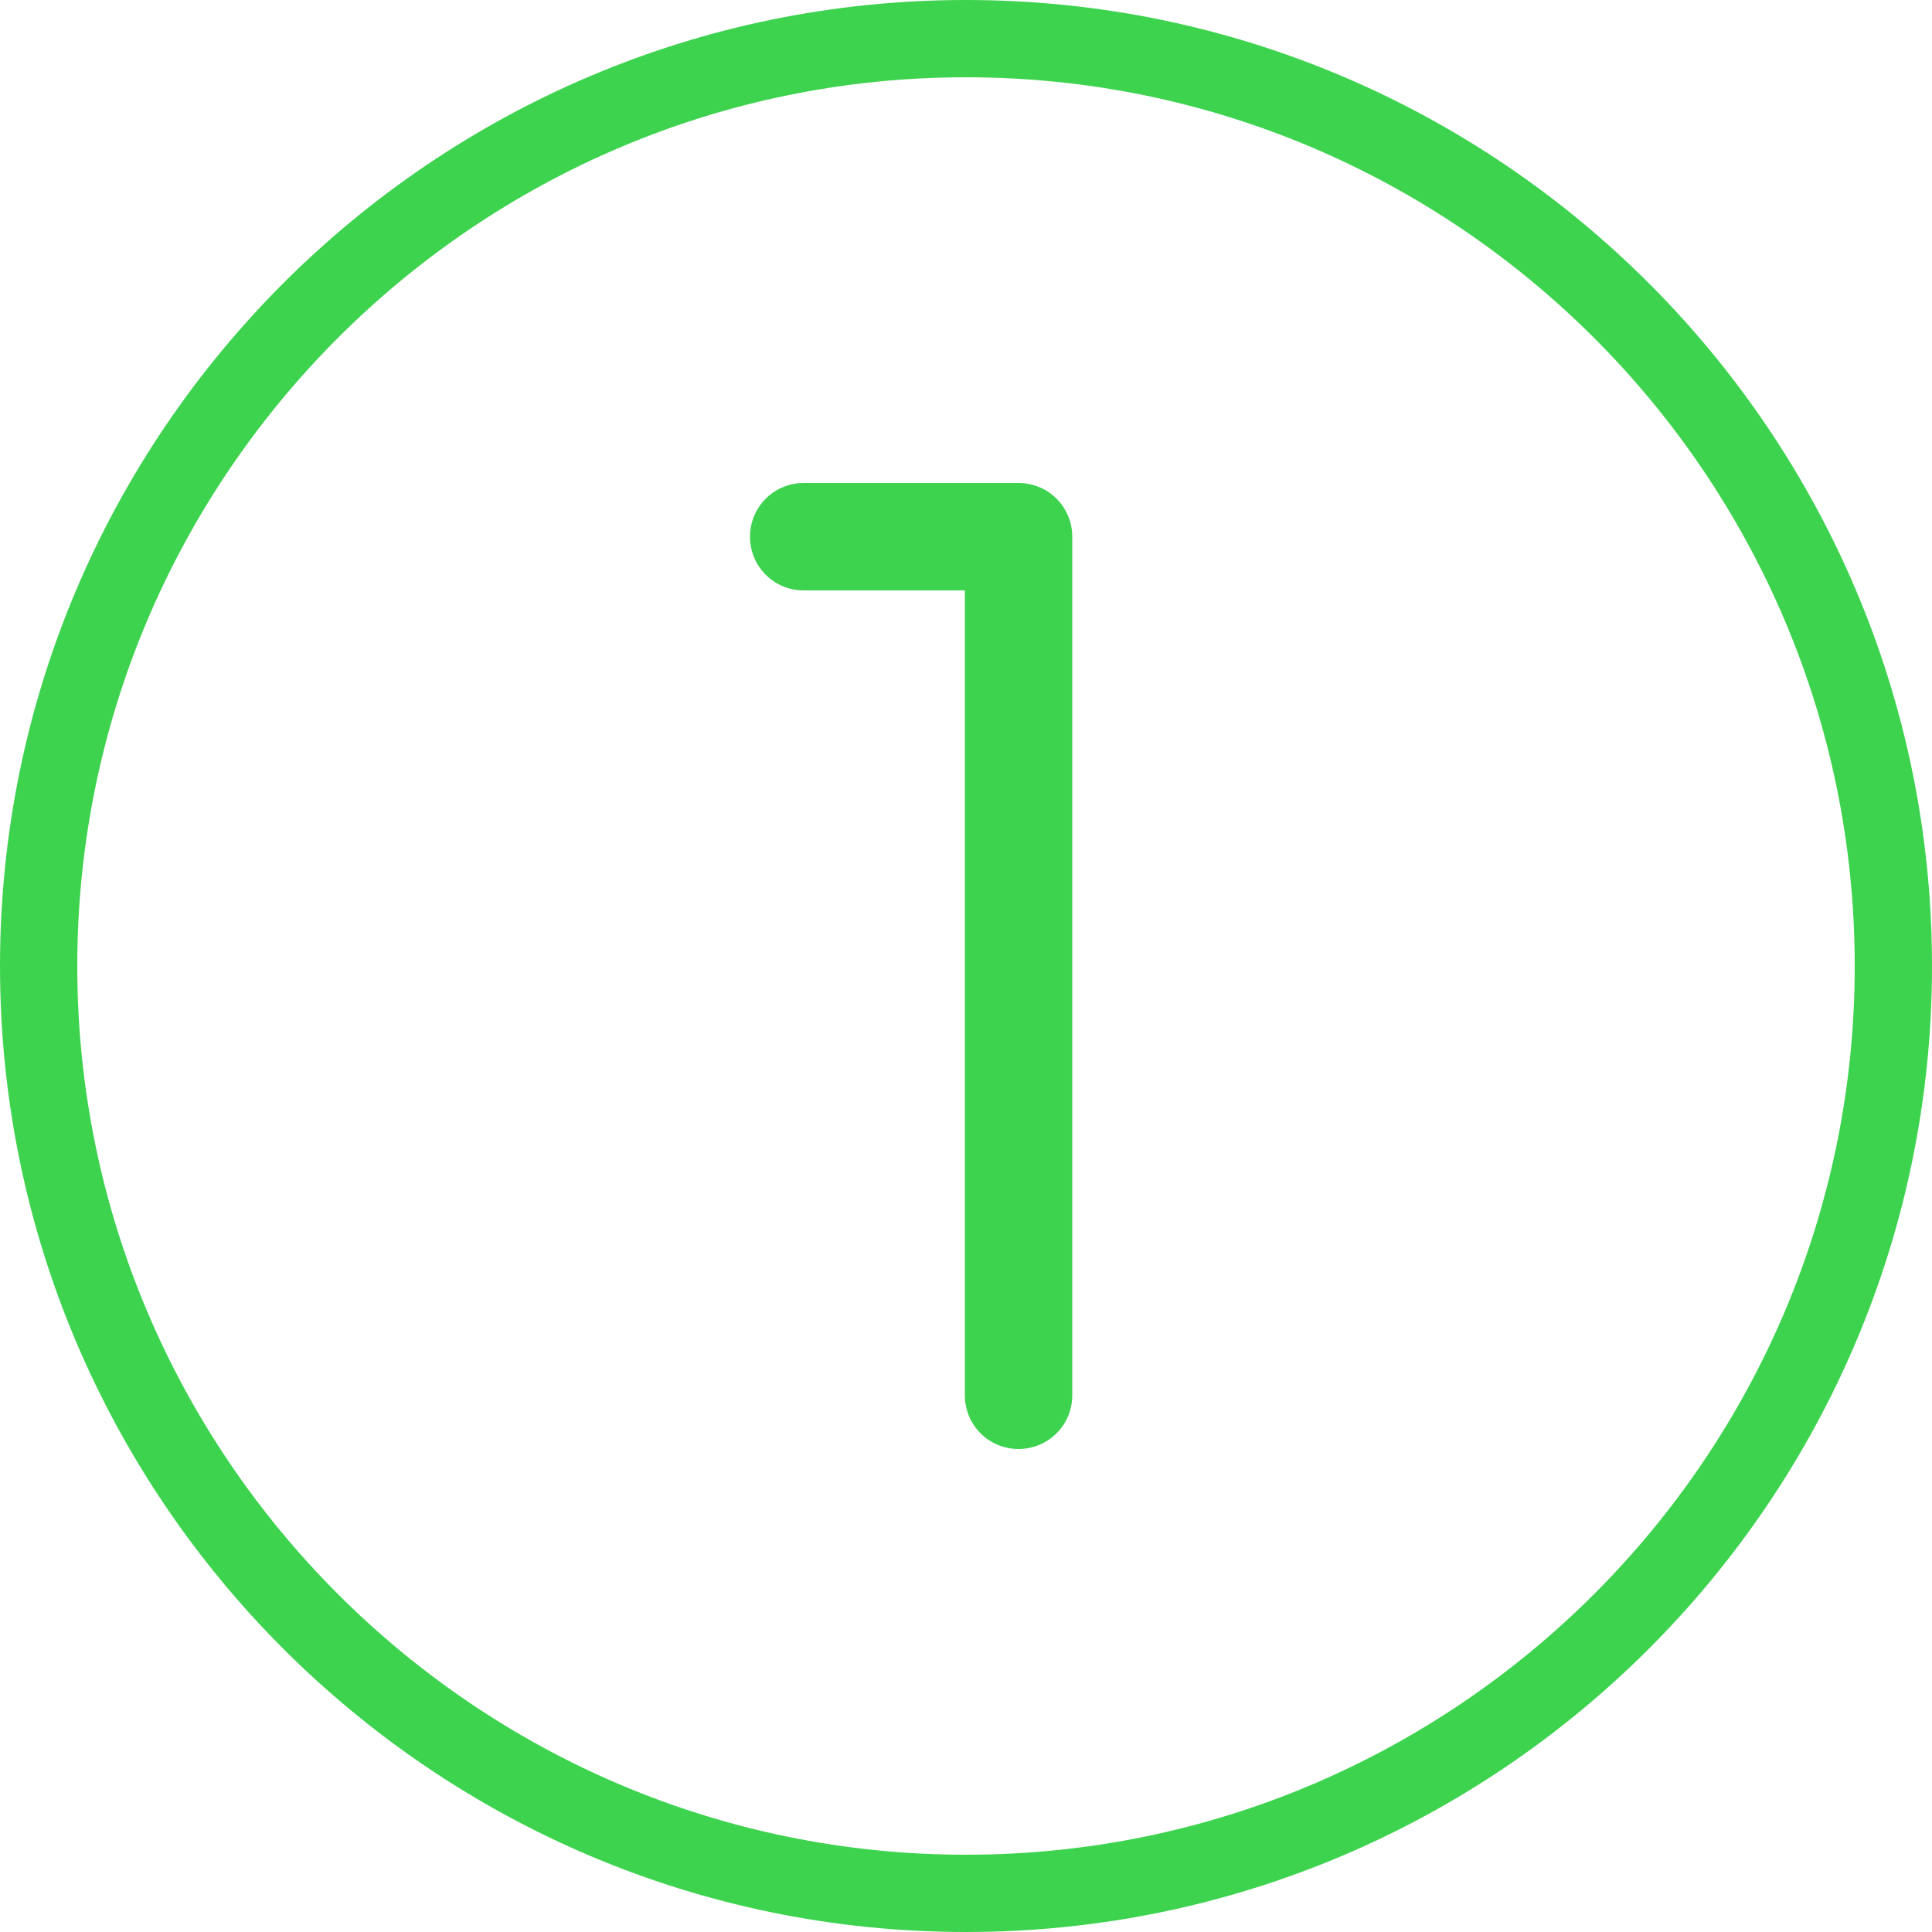<?xml version="1.0" encoding="UTF-8"?> <svg xmlns="http://www.w3.org/2000/svg" id="Icon" version="1.1" viewBox="0 0 50 50"><defs><style> .st0 { fill: #3ed34f; } </style></defs><path class="st0" d="M25,50C11.21,50,0,38.78,0,25S11.21,0,25,0s25,11.21,25,25-11.21,25-25,25ZM25,2C12.32,2,2,12.32,2,25s10.32,23,23,23,23-10.32,23-23S37.68,2,25,2Z"></path><path class="st0" d="M26.36,37.5h0c.77,0,1.39-.62,1.39-1.39V13.89c0-.77-.62-1.39-1.39-1.39h-5.56c-.77,0-1.39.62-1.39,1.39h0c0,.77.62,1.39,1.39,1.39h4.17v20.83c0,.77.62,1.39,1.39,1.39Z"></path></svg> 